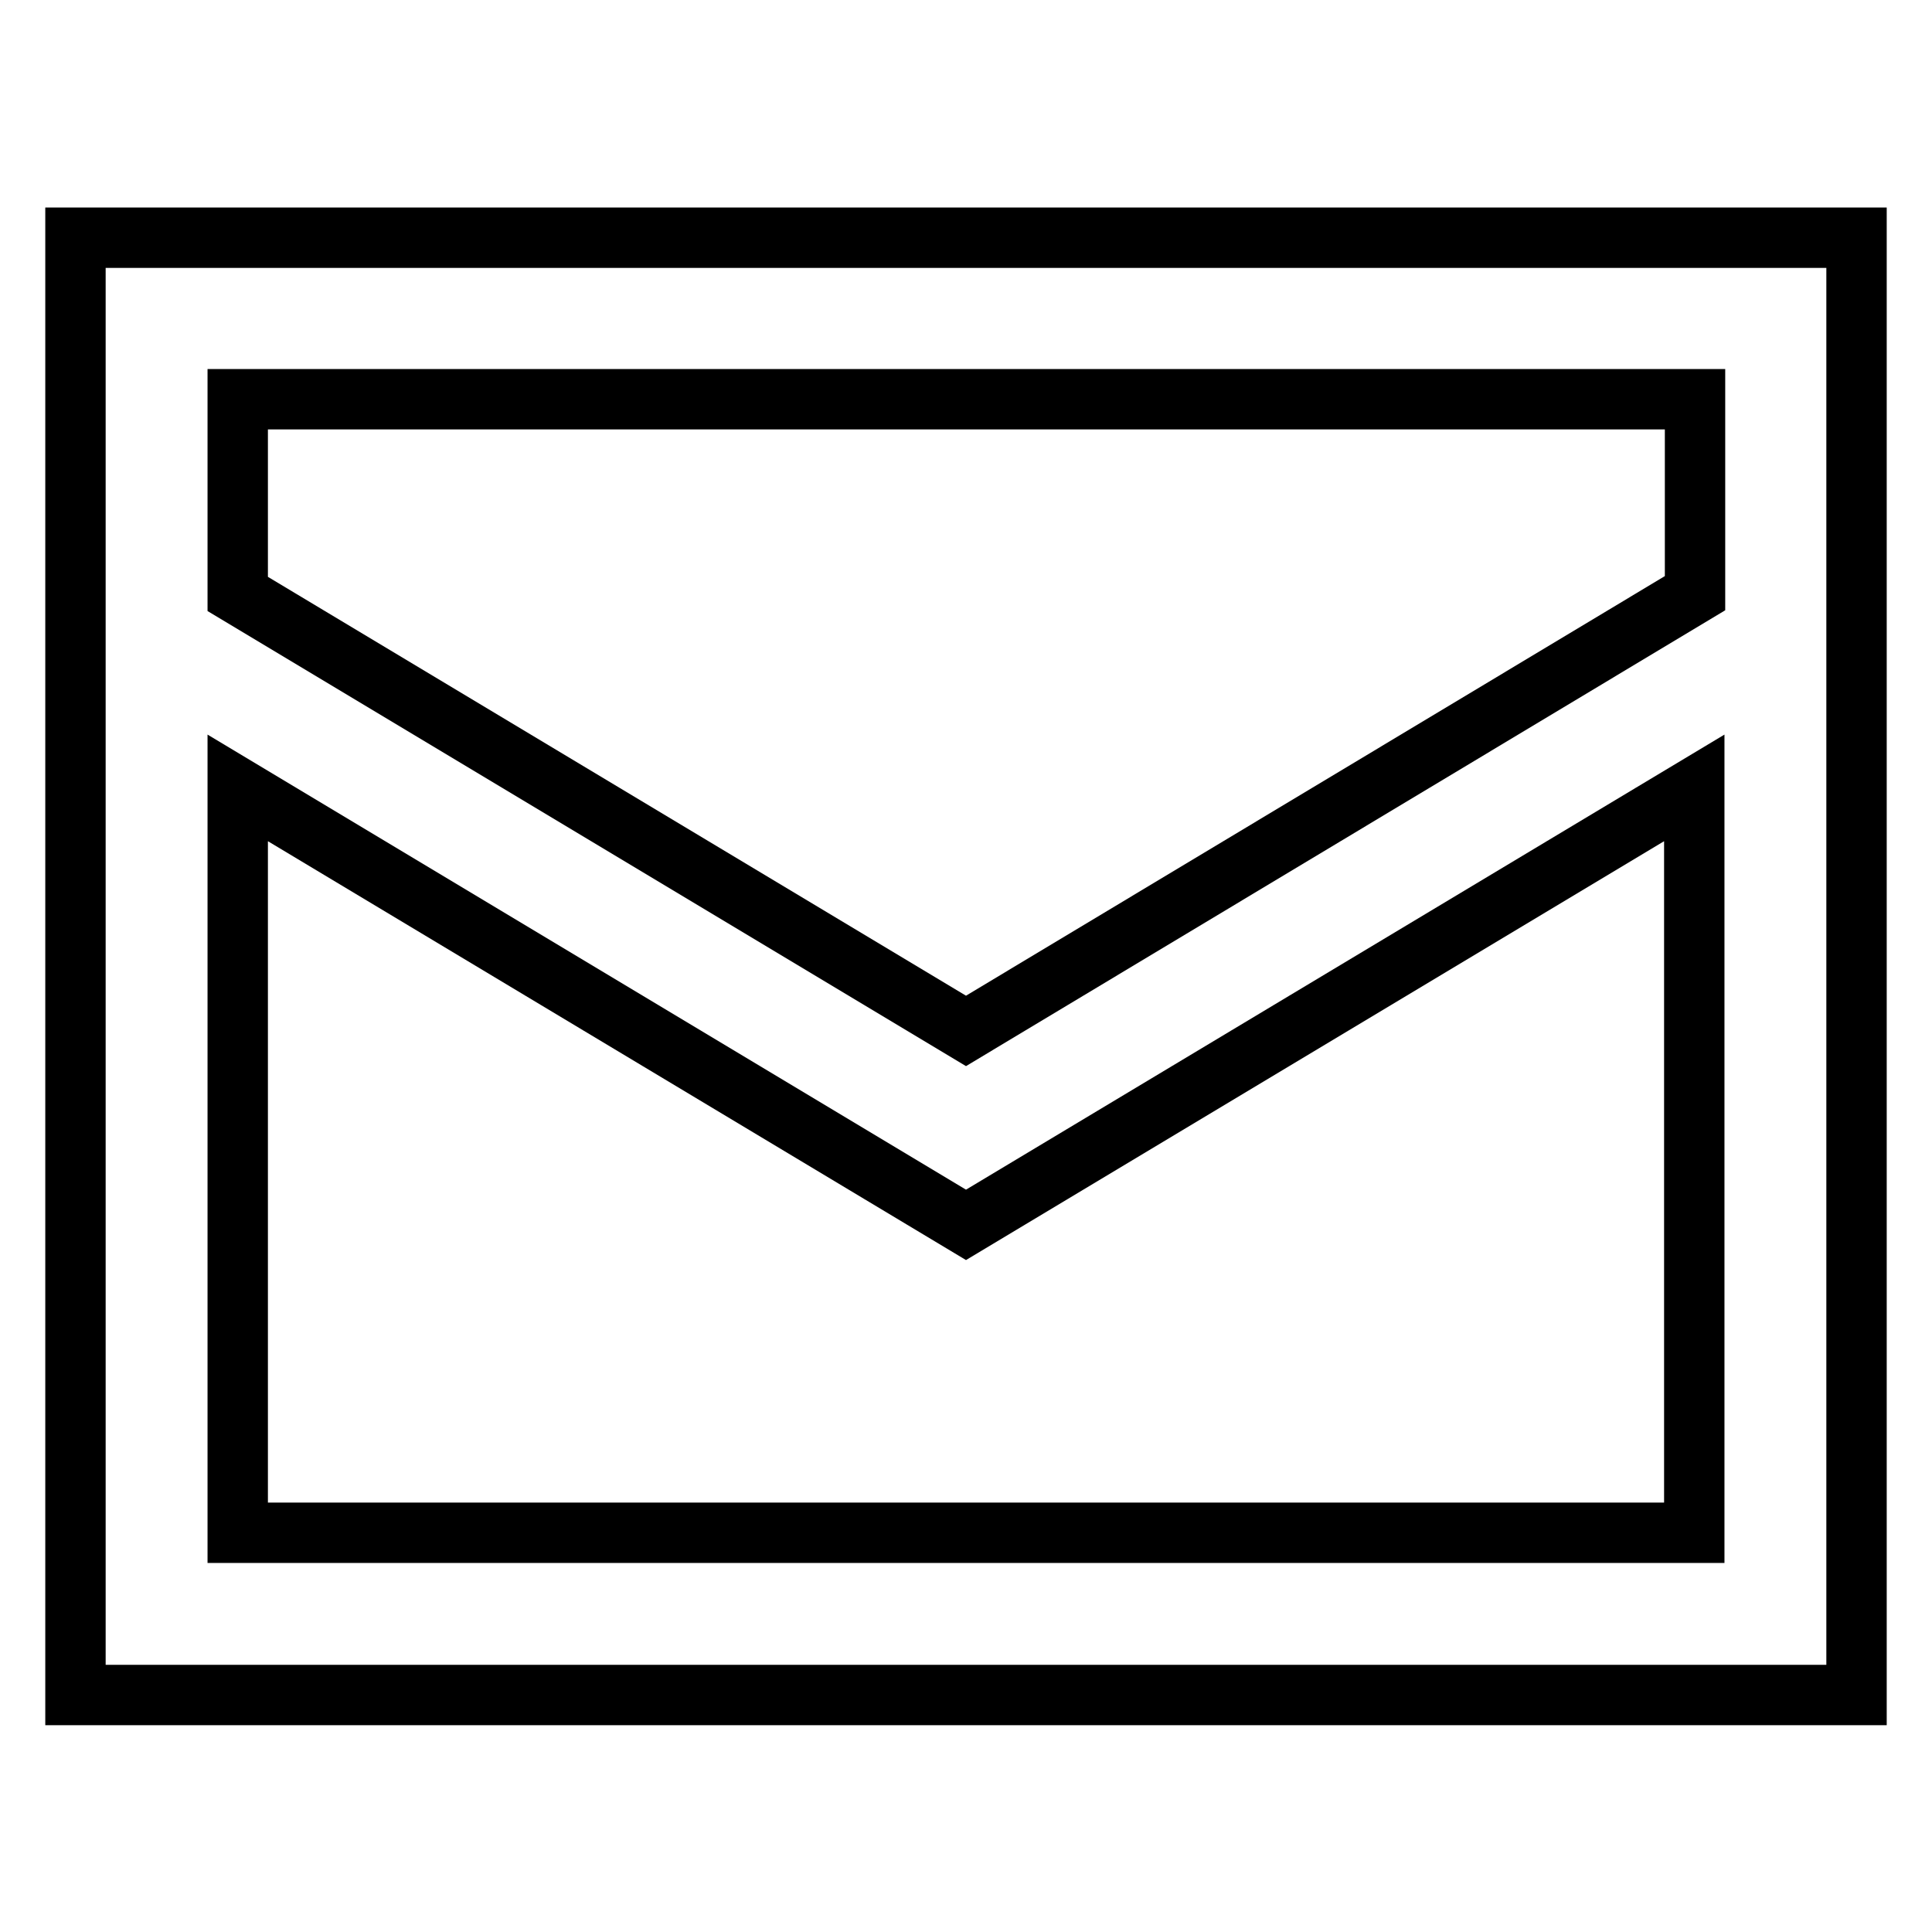 <?xml version="1.0" encoding="utf-8"?>
<!-- Svg Vector Icons : http://www.onlinewebfonts.com/icon -->
<!DOCTYPE svg PUBLIC "-//W3C//DTD SVG 1.1//EN" "http://www.w3.org/Graphics/SVG/1.1/DTD/svg11.dtd">
<svg version="1.1" xmlns="http://www.w3.org/2000/svg" xmlns:xlink="http://www.w3.org/1999/xlink" x="0px" y="0px" viewBox="0 0 256 256" enable-background="new 0 0 256 256" xml:space="preserve">
<g> <path stroke-width="8" fill-opacity="0" stroke="#000000"  d="M10,31.5v193.1h236V31.5H10z M224.6,52.9v25.7L128,136.6L31.5,78.7V52.9H224.6z M31.5,203.1v-98.7 l96.5,57.9l96.5-57.9v98.7H31.5z"/></g>
</svg>
